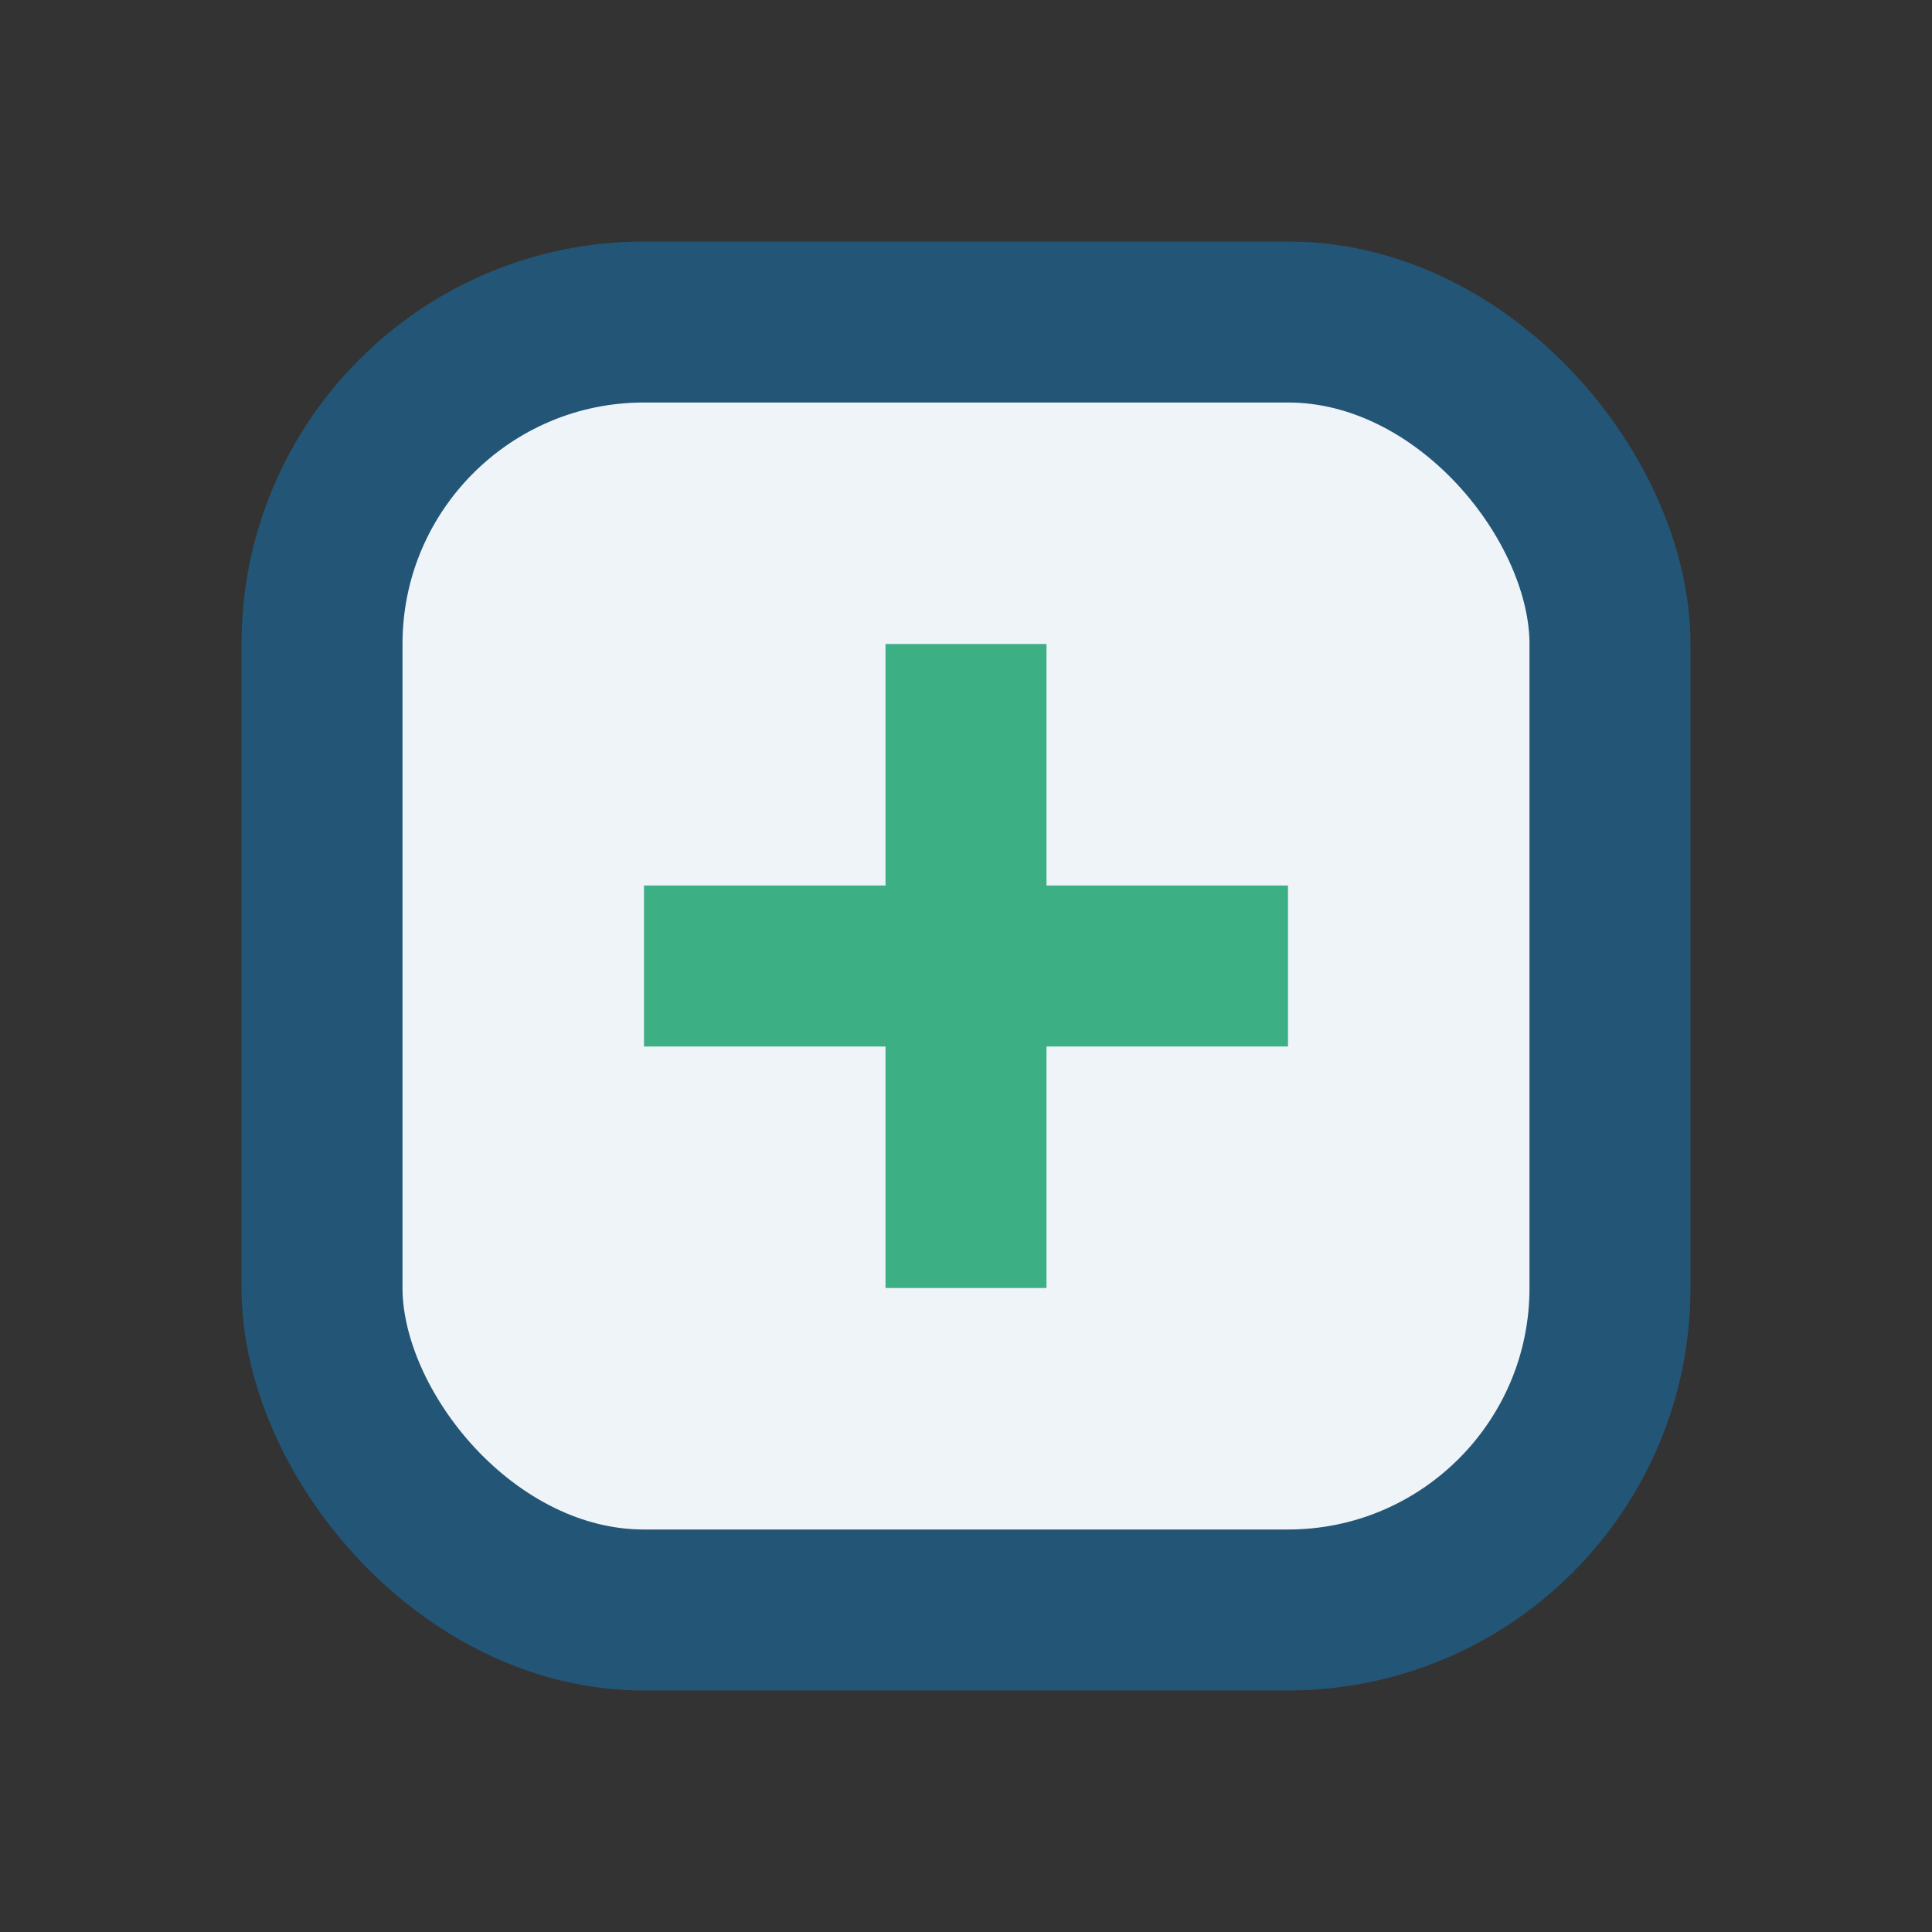 <?xml version="1.0" encoding="UTF-8"?>
<svg xmlns="http://www.w3.org/2000/svg" width="24" height="24" viewBox="0 0 24 24"><rect x="0" y="0" width="24" height="24" fill="#333333" stroke="none"/><rect x="4" y="4" width="16" height="16" rx="4" fill="#EEF4F8" stroke="#235576" stroke-width="2"/><path d="M8 12h8M12 8v8" stroke="#3CAF85" stroke-width="2"/></svg>